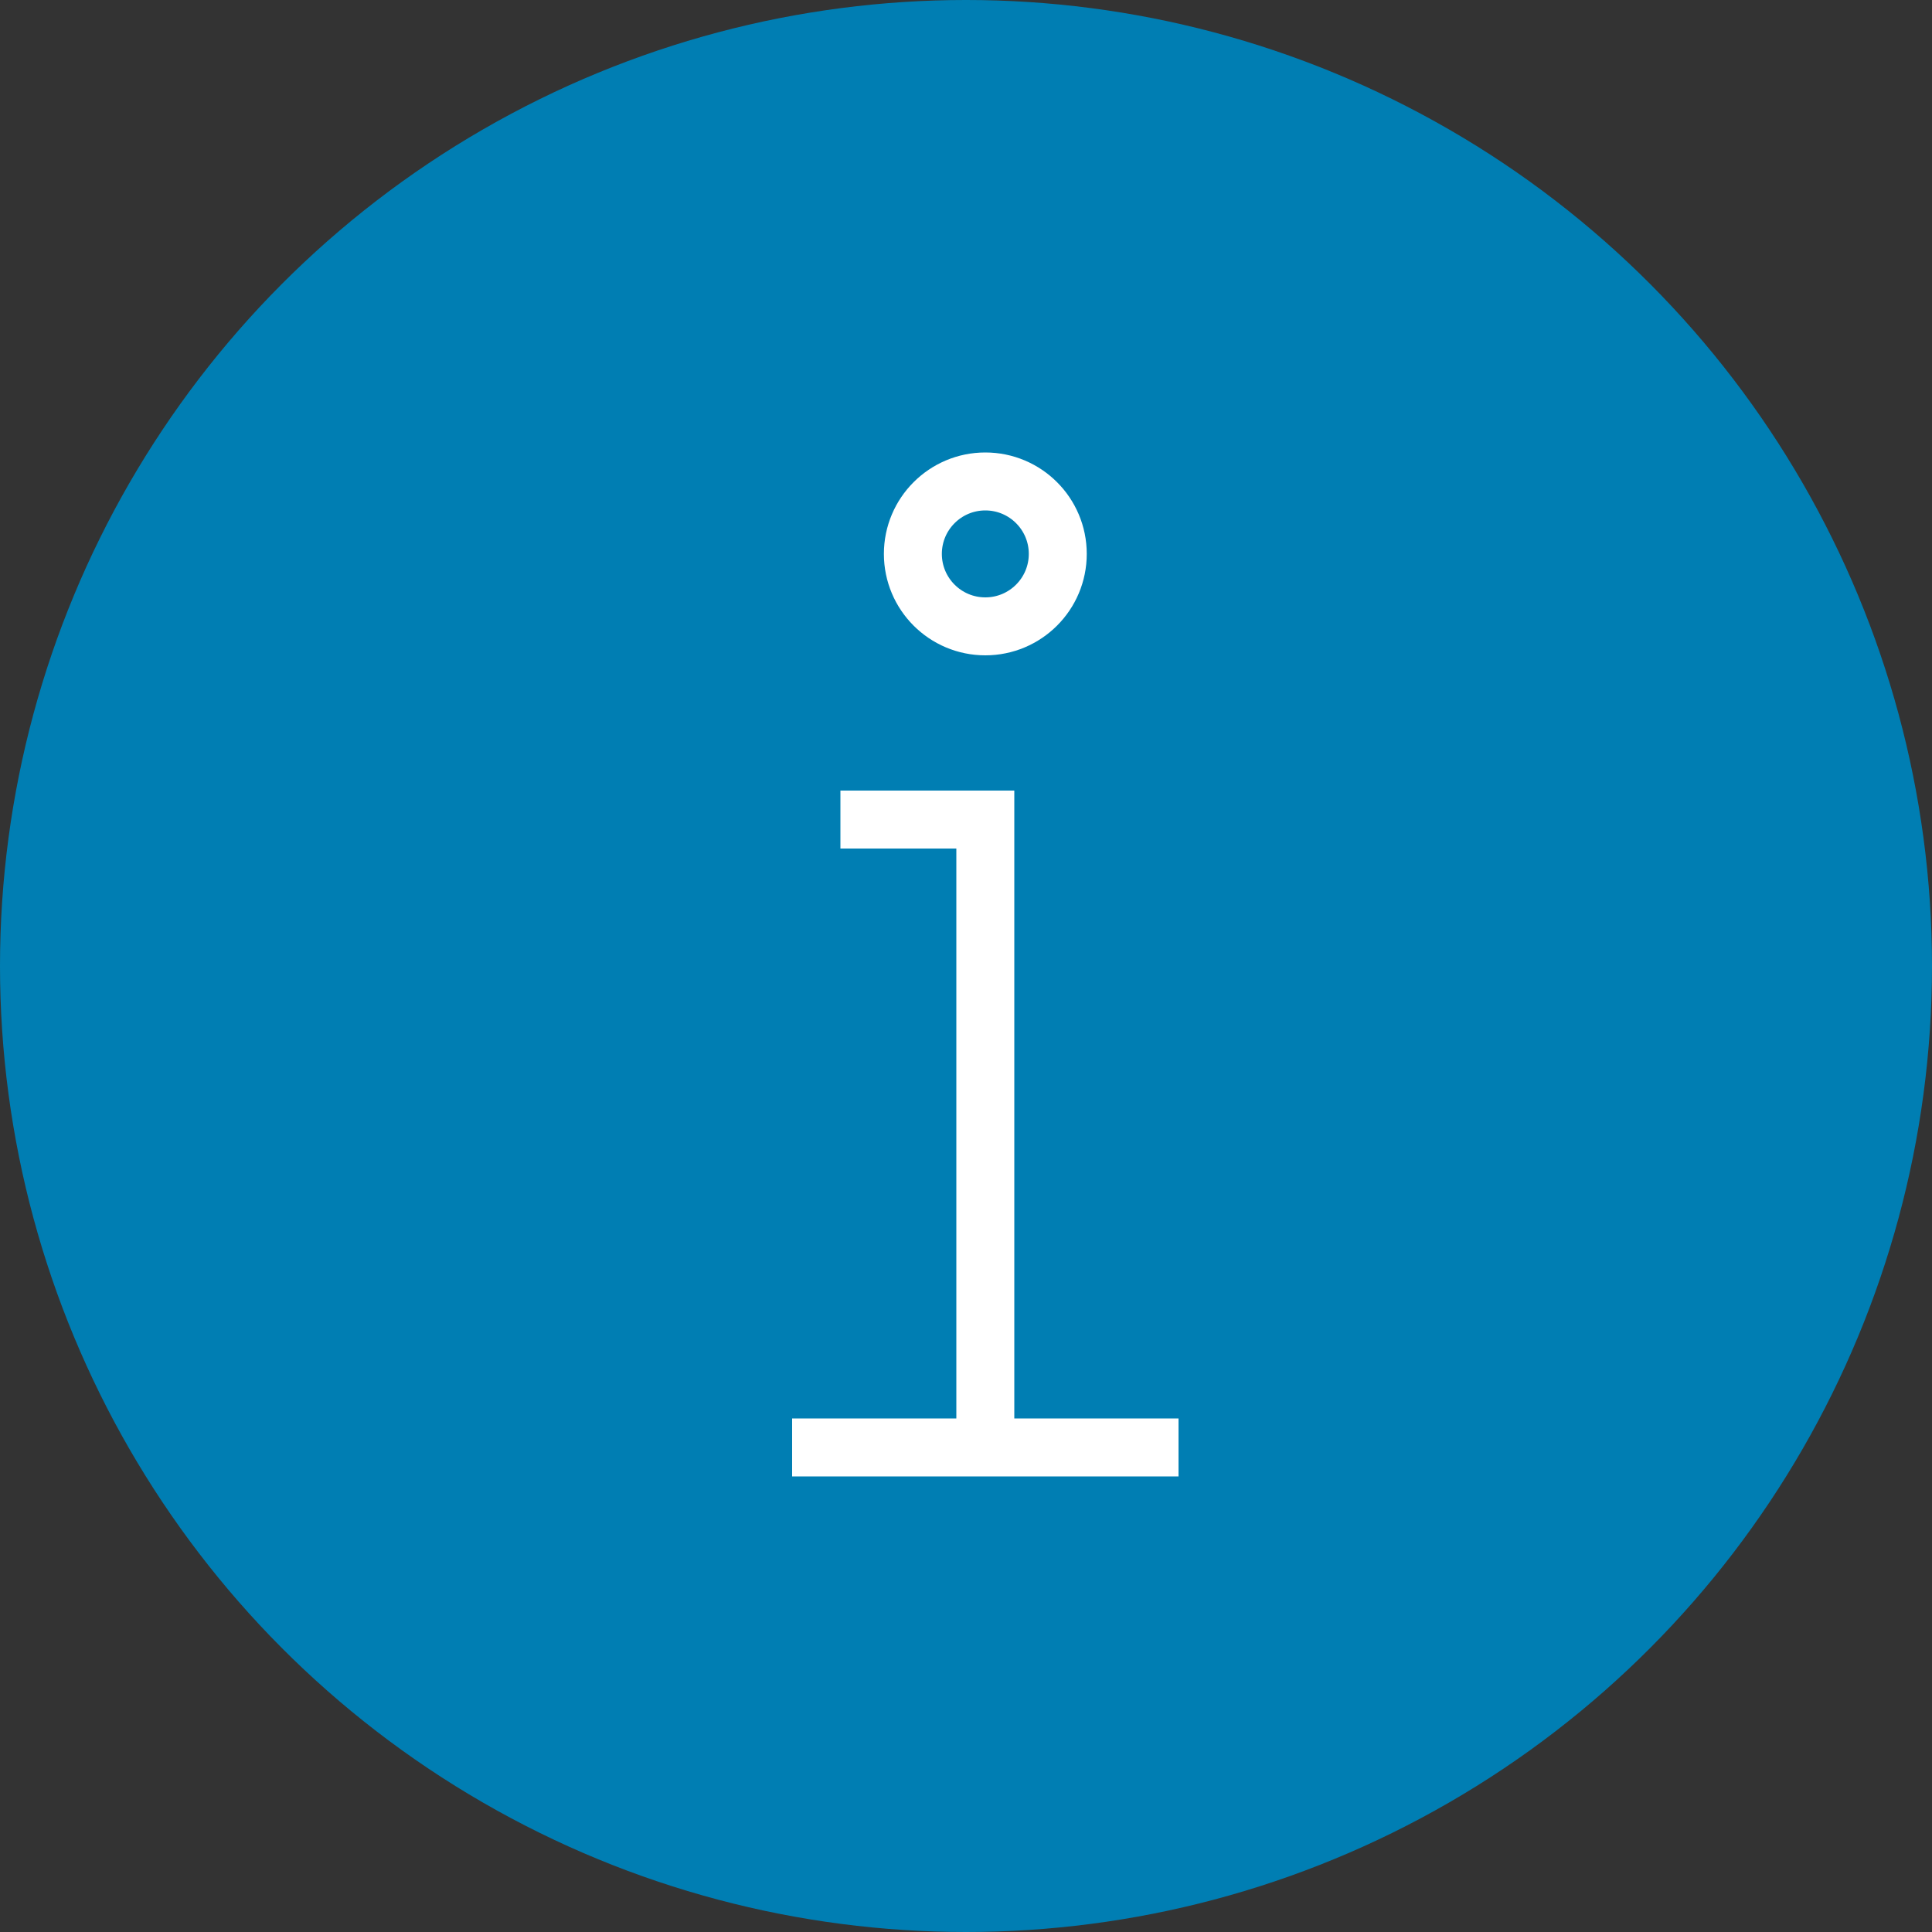 <?xml version="1.0" encoding="UTF-8"?>
<svg width="50px" height="50px" viewBox="0 0 50 50" version="1.1" xmlns="http://www.w3.org/2000/svg" xmlns:xlink="http://www.w3.org/1999/xlink">
    <rect x="0" y="0" width="50" height="50" fill="#333333" stroke="none"/>
    <title>Messaging/Desktop - 1366px/Global/一Elements/Images/Information</title>
    <g id="Brochureware-pages" stroke="none" stroke-width="1" fill="none" fill-rule="evenodd">
        <g id="Interim-step-(for-review)" transform="translate(-114, -585)">
            <g id="Group-8" transform="translate(-184, -5)">
                <g id="Group-14" transform="translate(272, 557)">
                    <g id="Group" transform="translate(26, 33)">
                        <circle id="BG" fill="#007EB3" cx="25" cy="25" r="25"></circle>
                        <g transform="translate(9, 9)" id="Icon-/-White-/-Default-/-Information" stroke="#FFFFFF" stroke-width="1.5">
                            <g id="Information" transform="translate(11.5, 2.835)">
                                <path d="M6.875,2.5 C6.875,3.536 6.035,4.375 5,4.375 C3.965,4.375 3.125,3.536 3.125,2.5 C3.125,1.464 3.965,0.625 5,0.625 C6.035,0.625 6.875,1.464 6.875,2.5 Z" id="Stroke-1"></path>
                                <polyline id="Stroke-3" points="1.25 9.375 5 9.375 5 25"></polyline>
                                <line x1="0" y1="25.625" x2="10" y2="25.625" id="Stroke-5"></line>
                            </g>
                        </g>
                    </g>
                </g>
            </g>
        </g>
    </g>
</svg>